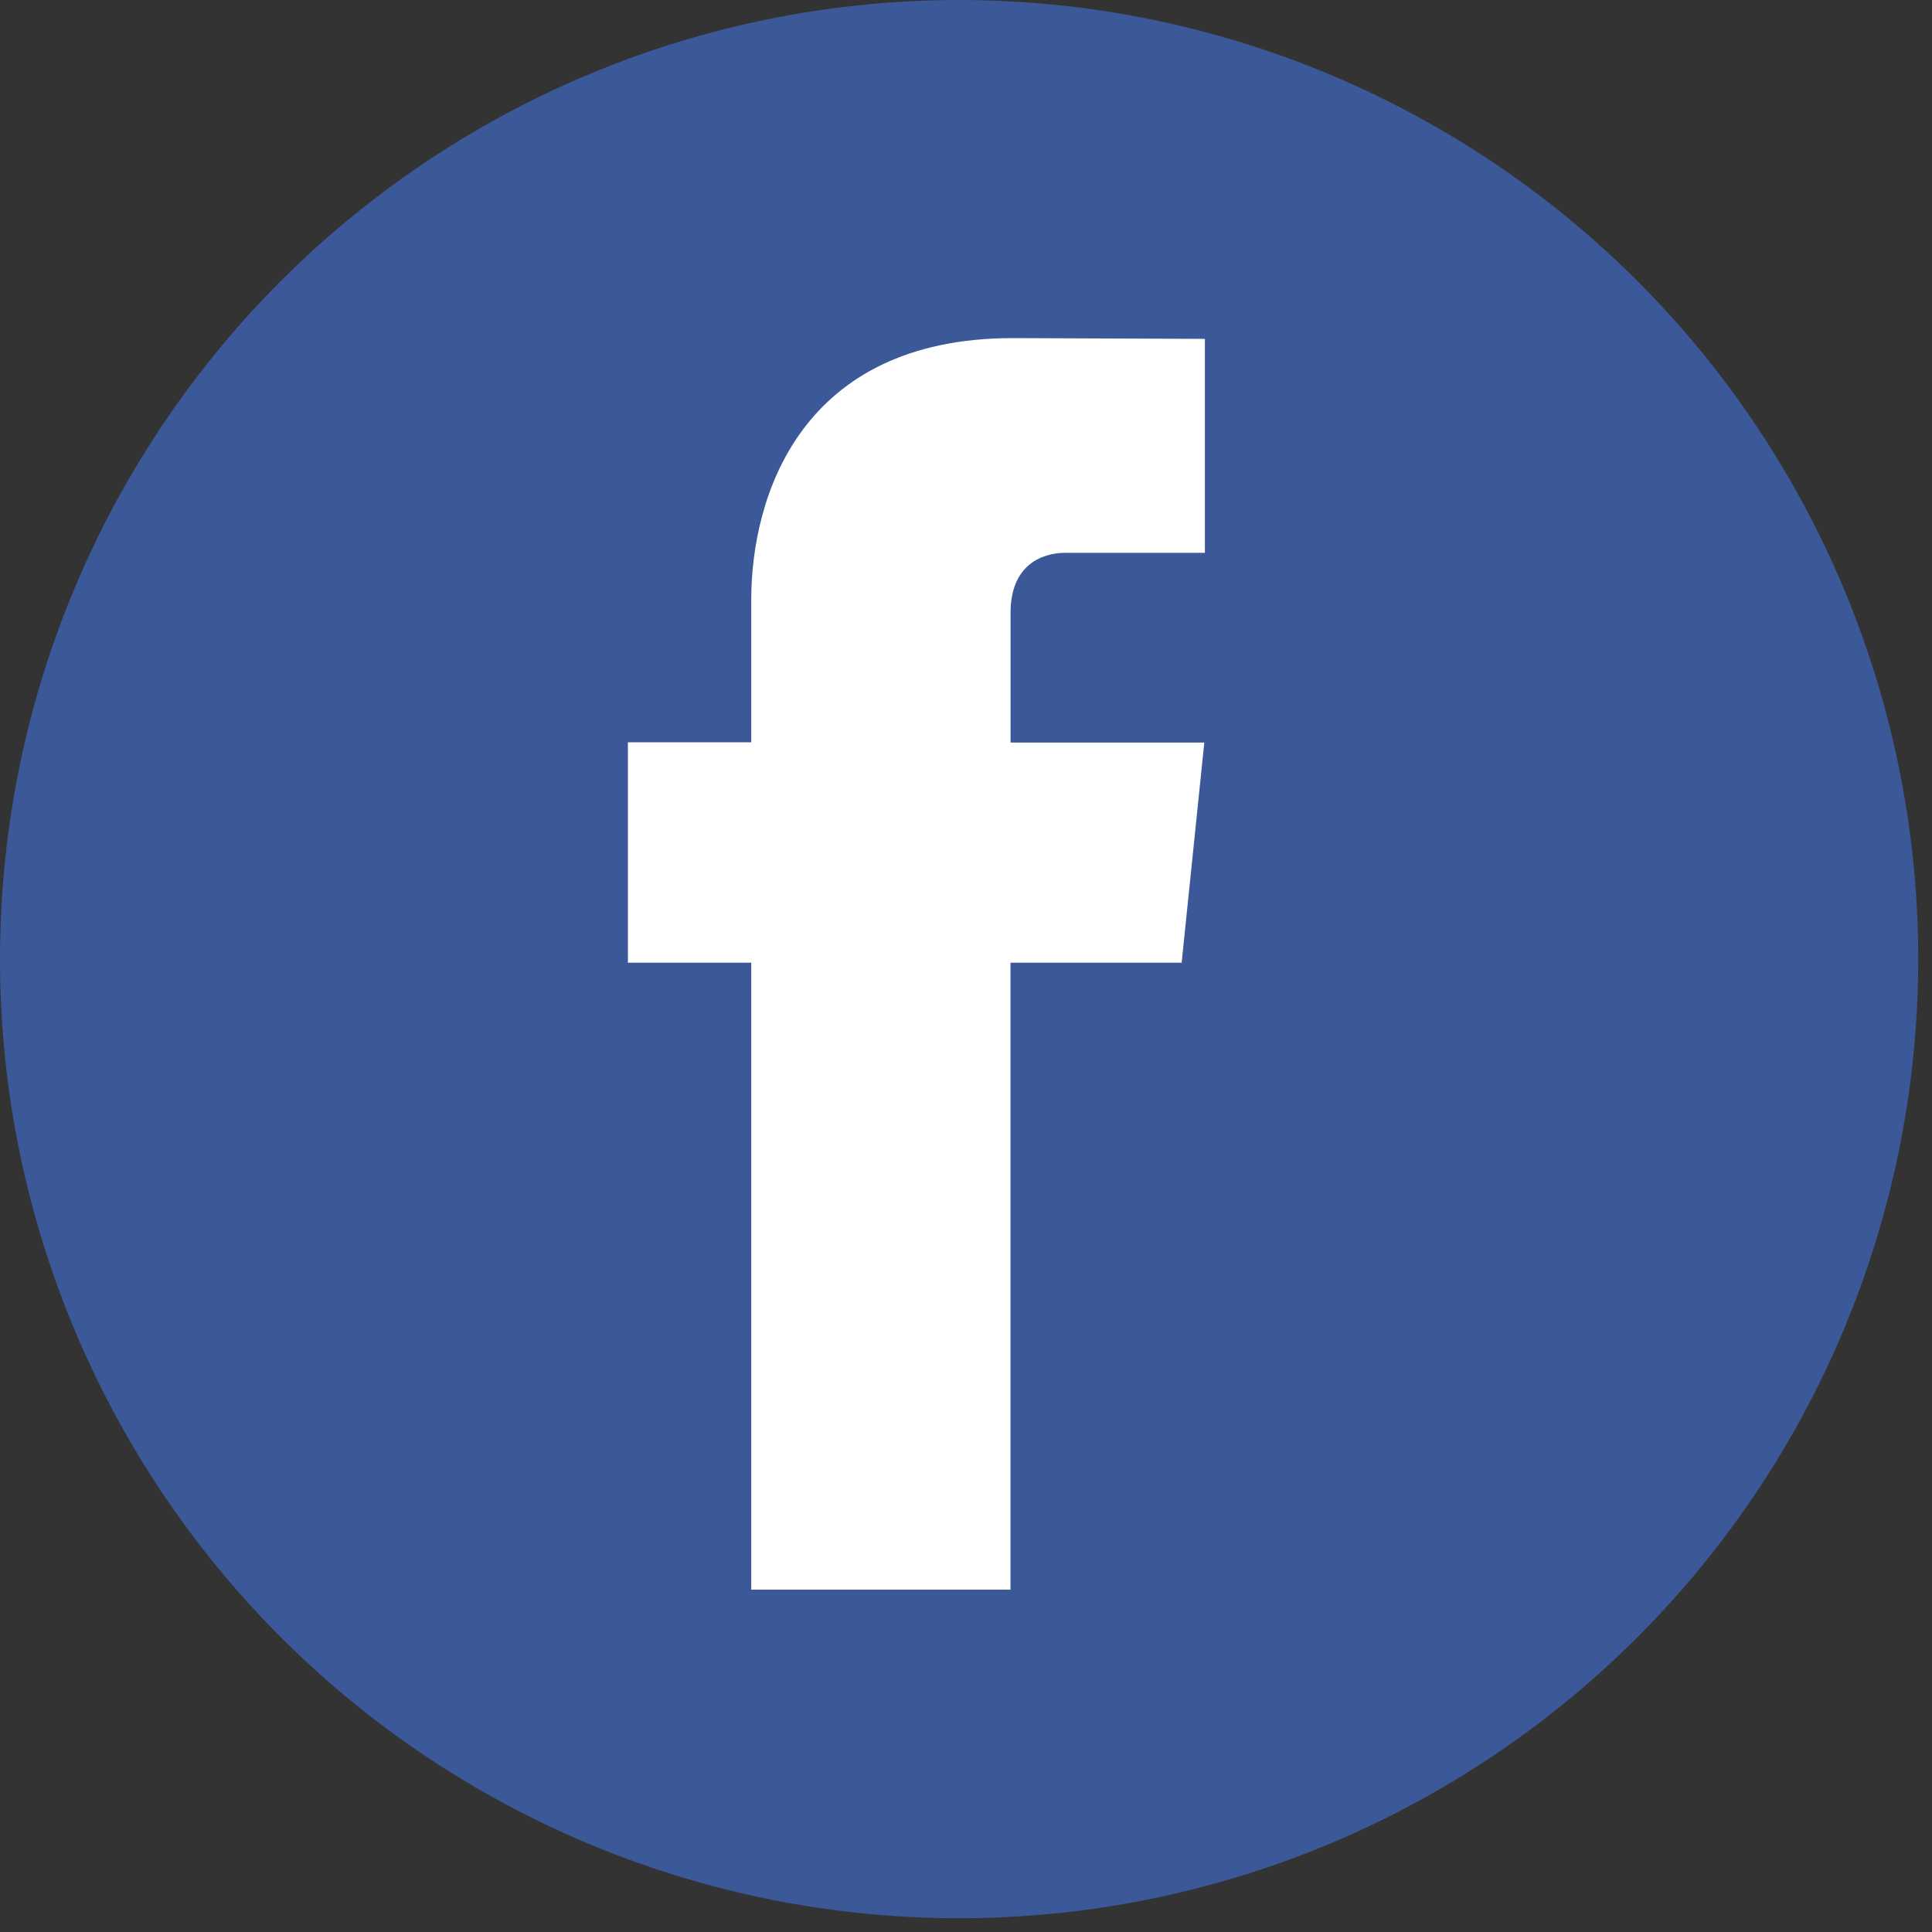 <?xml version="1.0" encoding="UTF-8"?>
<svg width="32px" height="32px" viewBox="0 0 32 32" version="1.1" xmlns="http://www.w3.org/2000/svg" xmlns:xlink="http://www.w3.org/1999/xlink">
    <rect x="0" y="0" width="32" height="32" fill="#333333" stroke="none"/>
    <!-- Generator: Sketch 54.1 (76490) - https://sketchapp.com -->
    <title>facebook-circle</title>
    <desc>Created with Sketch.</desc>
    <g id="facebook-circle" stroke="none" stroke-width="1" fill="none" fill-rule="evenodd">
        <g fill-rule="nonzero">
            <circle id="Oval" fill="#3B5998" cx="15.886" cy="15.886" r="15.886"></circle>
            <path d="M19.572,15.945 L16.737,15.945 L16.737,26.33 L12.443,26.33 L12.443,15.945 L10.4,15.945 L10.4,12.295 L12.443,12.295 L12.443,9.934 C12.443,8.245 13.245,5.6 16.776,5.6 L19.957,5.613 L19.957,9.156 L17.649,9.156 C17.27,9.156 16.738,9.345 16.738,10.151 L16.738,12.299 L19.947,12.299 L19.572,15.945 Z" id="Shape" fill="#FFFFFF"></path>
        </g>
    </g>
</svg>